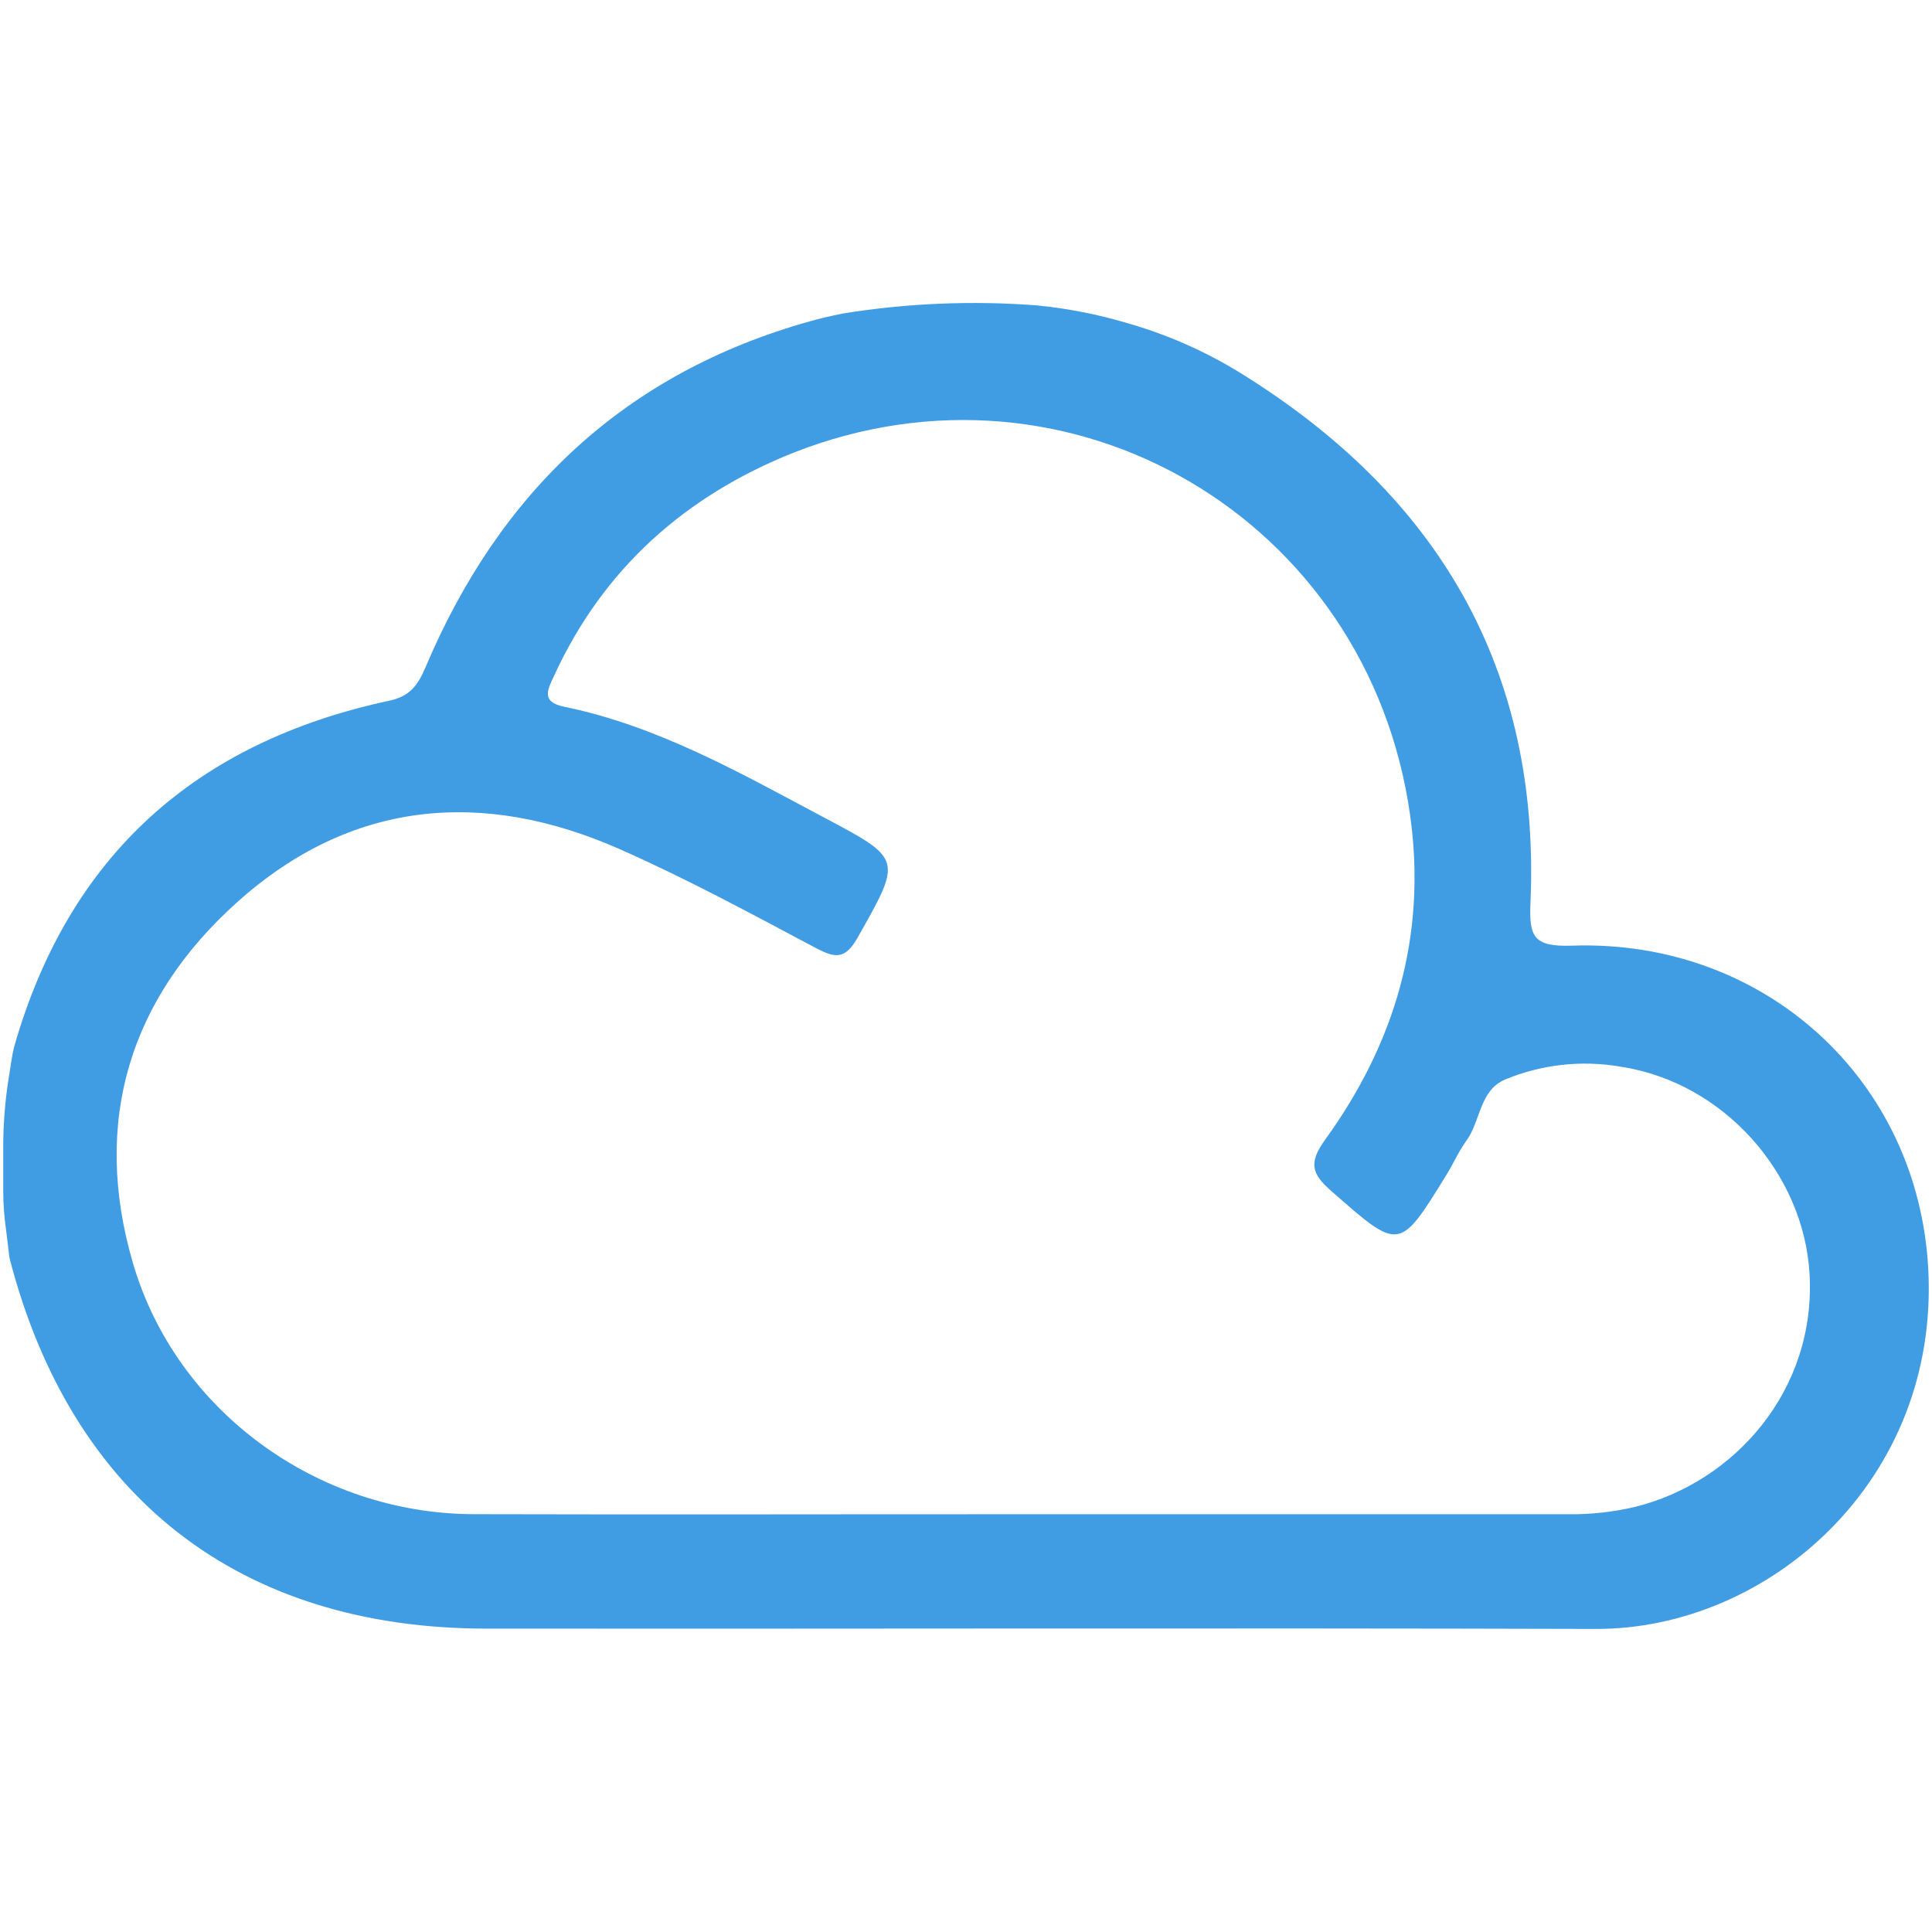 <svg width="30" height="30" viewBox="0 0 30 30" fill="none" xmlns="http://www.w3.org/2000/svg">
<path d="M16.1 4.742C16.574 4.789 17.043 4.88 17.5 5.016C18.122 5.193 18.715 5.454 19.265 5.794C22.321 7.686 23.924 10.38 23.765 14.023C23.742 14.555 23.818 14.704 24.416 14.684C27.384 14.584 29.785 16.751 29.942 19.705C30.116 22.997 27.454 25.305 24.773 25.294C19.034 25.277 13.296 25.294 7.557 25.289C3.725 25.289 1.11 23.255 0.149 19.54C0.142 19.511 0.118 19.272 0.093 19.089C0.065 18.89 0.05 18.69 0.05 18.489V17.821C0.05 17.472 0.076 17.123 0.129 16.778C0.163 16.556 0.197 16.333 0.217 16.264C1.066 13.282 3.044 11.523 6.047 10.88C6.36 10.813 6.487 10.645 6.606 10.365C7.755 7.643 9.7 5.792 12.581 4.988C12.727 4.947 12.846 4.917 13.1 4.866C14.092 4.707 15.099 4.666 16.1 4.742ZM15.872 23.513C18.696 23.513 21.52 23.513 24.344 23.513C24.694 23.518 25.043 23.48 25.384 23.4C26.923 23.023 28.206 21.593 28.098 19.774C28.007 18.224 26.769 16.807 25.163 16.563C24.558 16.459 23.937 16.528 23.37 16.763C22.97 16.936 22.993 17.408 22.77 17.713C22.651 17.876 22.57 18.065 22.464 18.237C21.724 19.437 21.734 19.425 20.673 18.495C20.365 18.225 20.319 18.058 20.573 17.702C21.66 16.202 22.159 14.529 21.896 12.657C21.25 8.062 16.629 5.331 12.317 7.031C10.643 7.7 9.369 8.828 8.606 10.489C8.514 10.689 8.386 10.897 8.755 10.973C10.221 11.273 11.504 12.009 12.805 12.699C14.02 13.343 14.005 13.342 13.316 14.561C13.129 14.89 12.979 14.886 12.675 14.724C11.666 14.189 10.659 13.642 9.615 13.182C7.489 12.245 5.452 12.428 3.694 13.999C2.014 15.499 1.422 17.418 2.064 19.612C2.735 21.912 4.929 23.501 7.343 23.512C10.186 23.52 13.028 23.512 15.871 23.513H15.872Z" fill="#419DE3"/>
</svg>
